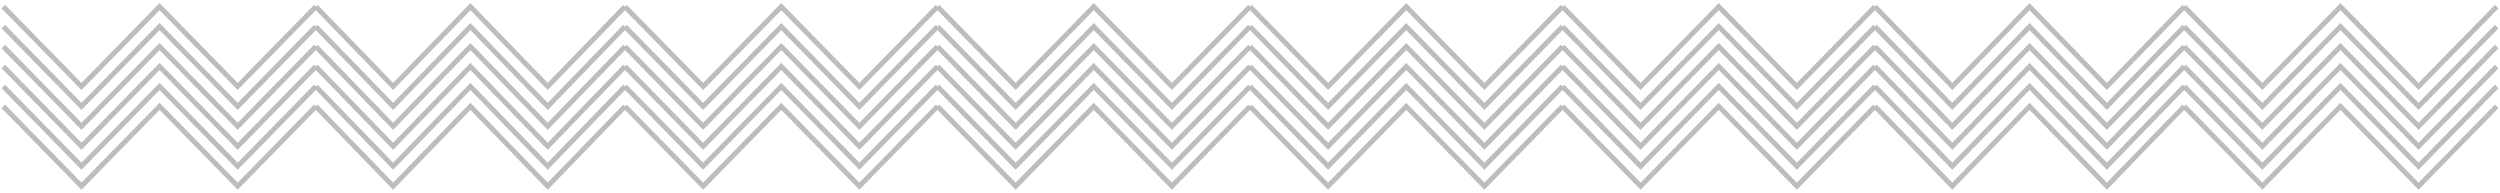 <svg width="752" height="58" viewBox="0 0 752 58" fill="none" xmlns="http://www.w3.org/2000/svg">
    <path d="M1 32L24.5 56L48 32L71.5 56L95 32" stroke="#BBBDBF" stroke-width="1.5" stroke-miterlimit="10"/>
    <path d="M376 32L399.5 56L423 32L446.5 56L470 32" stroke="#BBBDBF" stroke-width="1.5" stroke-miterlimit="10"/>
    <path d="M95 32L118.248 56L141.505 32L164.752 56L188 32" stroke="#BBBDBF" stroke-width="1.5" stroke-miterlimit="10"/>
    <path d="M470 32L493.498 56L517.005 32L540.502 56L564 32" stroke="#BBBDBF" stroke-width="1.5" stroke-miterlimit="10"/>
    <path d="M188 32L211.5 56L235 32L258.5 56L282 32" stroke="#BBBDBF" stroke-width="1.5" stroke-miterlimit="10"/>
    <path d="M564 32L587.25 56L610.5 32L633.75 56L657 32" stroke="#BBBDBF" stroke-width="1.5" stroke-miterlimit="10"/>
    <path d="M282 32L305.507 56L329.005 32L352.502 56L376 32" stroke="#BBBDBF" stroke-width="1.5" stroke-miterlimit="10"/>
    <path d="M657 32L680.507 56L704.005 32L727.502 56L751 32" stroke="#BBBDBF" stroke-width="1.5" stroke-miterlimit="10"/>
    <path d="M1 26L24.5 50L48 26L71.5 50L95 26" stroke="#BBBDBF" stroke-width="1.5" stroke-miterlimit="10"/>
    <path d="M376 26L399.5 50L423 26L446.5 50L470 26" stroke="#BBBDBF" stroke-width="1.5" stroke-miterlimit="10"/>
    <path d="M95 26L118.248 50L141.505 26L164.752 50L188 26" stroke="#BBBDBF" stroke-width="1.5" stroke-miterlimit="10"/>
    <path d="M470 26L493.498 50L517.005 26L540.502 50L564 26" stroke="#BBBDBF" stroke-width="1.5" stroke-miterlimit="10"/>
    <path d="M188 26L211.5 50L235 26L258.5 50L282 26" stroke="#BBBDBF" stroke-width="1.5" stroke-miterlimit="10"/>
    <path d="M564 26L587.25 50L610.5 26L633.75 50L657 26" stroke="#BBBDBF" stroke-width="1.5" stroke-miterlimit="10"/>
    <path d="M282 26L305.507 50L329.005 26L352.502 50L376 26" stroke="#BBBDBF" stroke-width="1.5" stroke-miterlimit="10"/>
    <path d="M657 26L680.507 50L704.005 26L727.502 50L751 26" stroke="#BBBDBF" stroke-width="1.5" stroke-miterlimit="10"/>
    <path d="M1 20L24.5 44L48 20L71.5 44L95 20" stroke="#BBBDBF" stroke-width="1.5" stroke-miterlimit="10"/>
    <path d="M376 20L399.5 44L423 20L446.5 44L470 20" stroke="#BBBDBF" stroke-width="1.5" stroke-miterlimit="10"/>
    <path d="M95 20L118.248 44L141.505 20L164.752 44L188 20" stroke="#BBBDBF" stroke-width="1.5" stroke-miterlimit="10"/>
    <path d="M470 20L493.498 44L517.005 20L540.502 44L564 20" stroke="#BBBDBF" stroke-width="1.5" stroke-miterlimit="10"/>
    <path d="M188 20L211.5 44L235 20L258.5 44L282 20" stroke="#BBBDBF" stroke-width="1.5" stroke-miterlimit="10"/>
    <path d="M564 20L587.25 44L610.5 20L633.75 44L657 20" stroke="#BBBDBF" stroke-width="1.5" stroke-miterlimit="10"/>
    <path d="M282 20L305.507 44L329.005 20L352.502 44L376 20" stroke="#BBBDBF" stroke-width="1.5" stroke-miterlimit="10"/>
    <path d="M657 20L680.507 44L704.005 20L727.502 44L751 20" stroke="#BBBDBF" stroke-width="1.5" stroke-miterlimit="10"/>
    <path d="M1 14L24.5 38L48 14L71.5 38L95 14" stroke="#BBBDBF" stroke-width="1.5" stroke-miterlimit="10"/>
    <path d="M376 14L399.5 38L423 14L446.5 38L470 14" stroke="#BBBDBF" stroke-width="1.5" stroke-miterlimit="10"/>
    <path d="M95 14L118.248 38L141.505 14L164.752 38L188 14" stroke="#BBBDBF" stroke-width="1.5" stroke-miterlimit="10"/>
    <path d="M470 14L493.498 38L517.005 14L540.502 38L564 14" stroke="#BBBDBF" stroke-width="1.5" stroke-miterlimit="10"/>
    <path d="M188 14L211.5 38L235 14L258.5 38L282 14" stroke="#BBBDBF" stroke-width="1.5" stroke-miterlimit="10"/>
    <path d="M564 14L587.25 38L610.5 14L633.75 38L657 14" stroke="#BBBDBF" stroke-width="1.5" stroke-miterlimit="10"/>
    <path d="M282 14L305.507 38L329.005 14L352.502 38L376 14" stroke="#BBBDBF" stroke-width="1.5" stroke-miterlimit="10"/>
    <path d="M657 14L680.507 38L704.005 14L727.502 38L751 14" stroke="#BBBDBF" stroke-width="1.5" stroke-miterlimit="10"/>
    <path d="M1 8L24.5 32L48 8L71.5 32L95 8" stroke="#BBBDBF" stroke-width="1.5" stroke-miterlimit="10"/>
    <path d="M376 8L399.5 32L423 8L446.5 32L470 8" stroke="#BBBDBF" stroke-width="1.5" stroke-miterlimit="10"/>
    <path d="M95 8L118.248 32L141.505 8L164.752 32L188 8" stroke="#BBBDBF" stroke-width="1.5" stroke-miterlimit="10"/>
    <path d="M470 8L493.498 32L517.005 8L540.502 32L564 8" stroke="#BBBDBF" stroke-width="1.5" stroke-miterlimit="10"/>
    <path d="M188 8L211.5 32L235 8L258.5 32L282 8" stroke="#BBBDBF" stroke-width="1.5" stroke-miterlimit="10"/>
    <path d="M564 8L587.25 32L610.5 8L633.75 32L657 8" stroke="#BBBDBF" stroke-width="1.5" stroke-miterlimit="10"/>
    <path d="M282 8L305.507 32L329.005 8L352.502 32L376 8" stroke="#BBBDBF" stroke-width="1.5" stroke-miterlimit="10"/>
    <path d="M657 8L680.507 32L704.005 8L727.502 32L751 8" stroke="#BBBDBF" stroke-width="1.5" stroke-miterlimit="10"/>
    <path d="M1 2L24.5 26L48 2L71.5 26L95 2" stroke="#BBBDBF" stroke-width="1.5" stroke-miterlimit="10"/>
    <path d="M376 2L399.5 26L423 2L446.5 26L470 2" stroke="#BBBDBF" stroke-width="1.5" stroke-miterlimit="10"/>
    <path d="M95 2L118.248 26L141.505 2L164.752 26L188 2" stroke="#BBBDBF" stroke-width="1.5" stroke-miterlimit="10"/>
    <path d="M470 2L493.498 26L517.005 2L540.502 26L564 2" stroke="#BBBDBF" stroke-width="1.5" stroke-miterlimit="10"/>
    <path d="M188 2L211.5 26L235 2L258.5 26L282 2" stroke="#BBBDBF" stroke-width="1.5" stroke-miterlimit="10"/>
    <path d="M564 2L587.25 26L610.5 2L633.75 26L657 2" stroke="#BBBDBF" stroke-width="1.5" stroke-miterlimit="10"/>
    <path d="M282 2L305.507 26L329.005 2L352.502 26L376 2" stroke="#BBBDBF" stroke-width="1.5" stroke-miterlimit="10"/>
    <path d="M657 2L680.507 26L704.005 2L727.502 26L751 2" stroke="#BBBDBF" stroke-width="1.5" stroke-miterlimit="10"/>
</svg>
